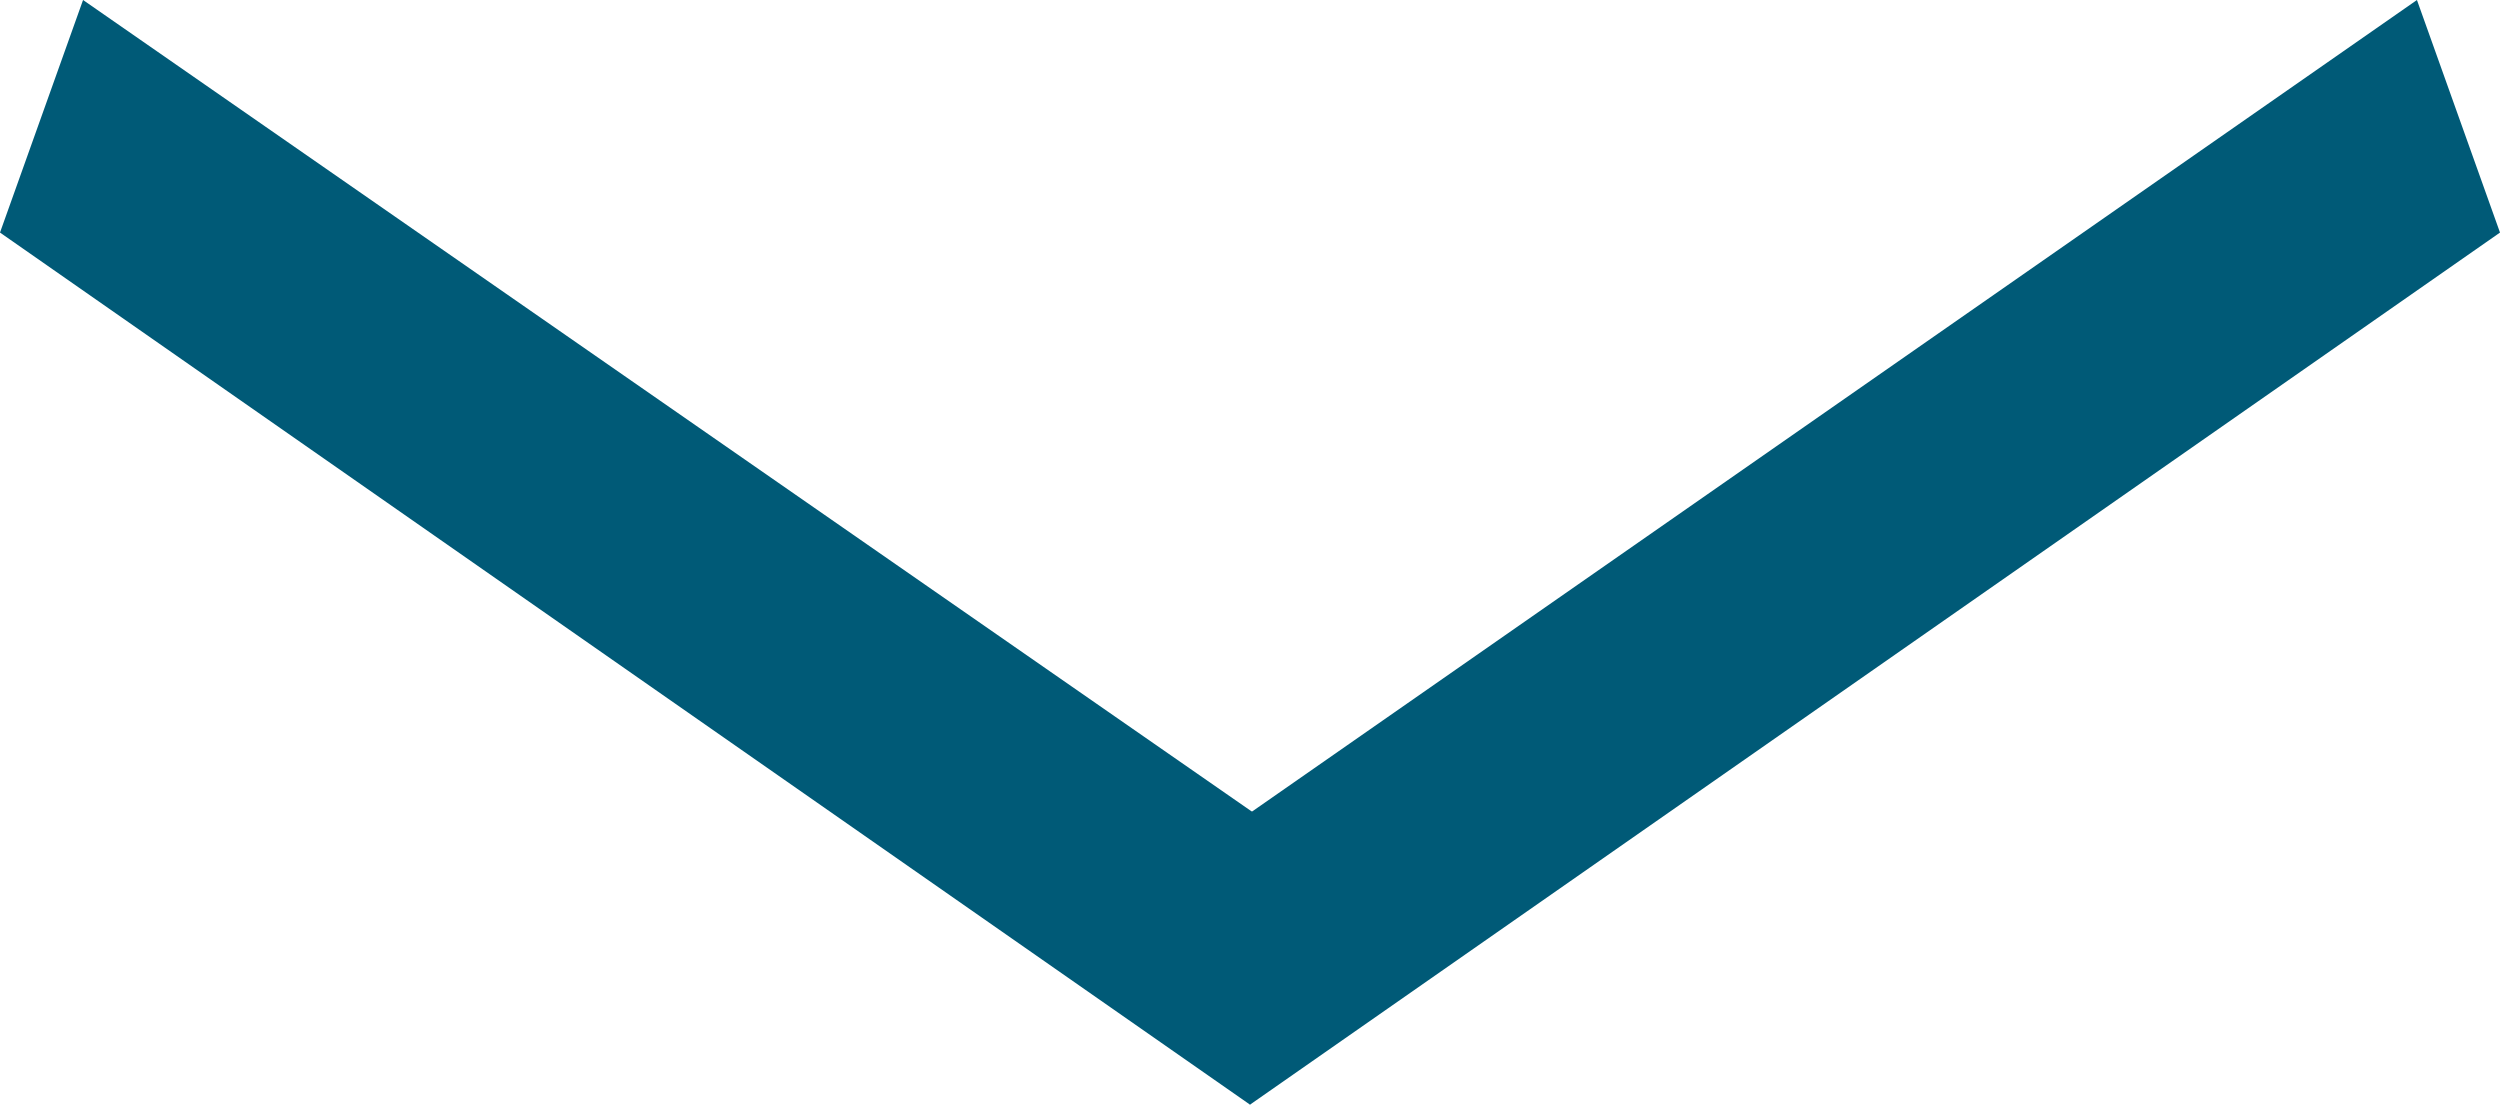 <?xml version="1.0" encoding="utf-8"?>
<!-- Generator: Adobe Illustrator 27.5.0, SVG Export Plug-In . SVG Version: 6.00 Build 0)  -->
<svg xmlns="http://www.w3.org/2000/svg" xmlns:xlink="http://www.w3.org/1999/xlink" version="1.1" id="Layer_1" x="0px" y="0px" viewBox="0 0 60.2 26.6" style="enable-background:new 0 0 60.2 26.6;" xml:space="preserve" width="60.2" height="26.6">
<style type="text/css">
	.st0{fill:#005A77;}
</style>
<polygon class="st0" points="32.1,20.9 30.1,26.6 0,5.6 2,0 "/>
<polygon class="st0" points="28.2,20.9 30.1,26.6 60.2,5.6 58.2,0 "/>
</svg>
